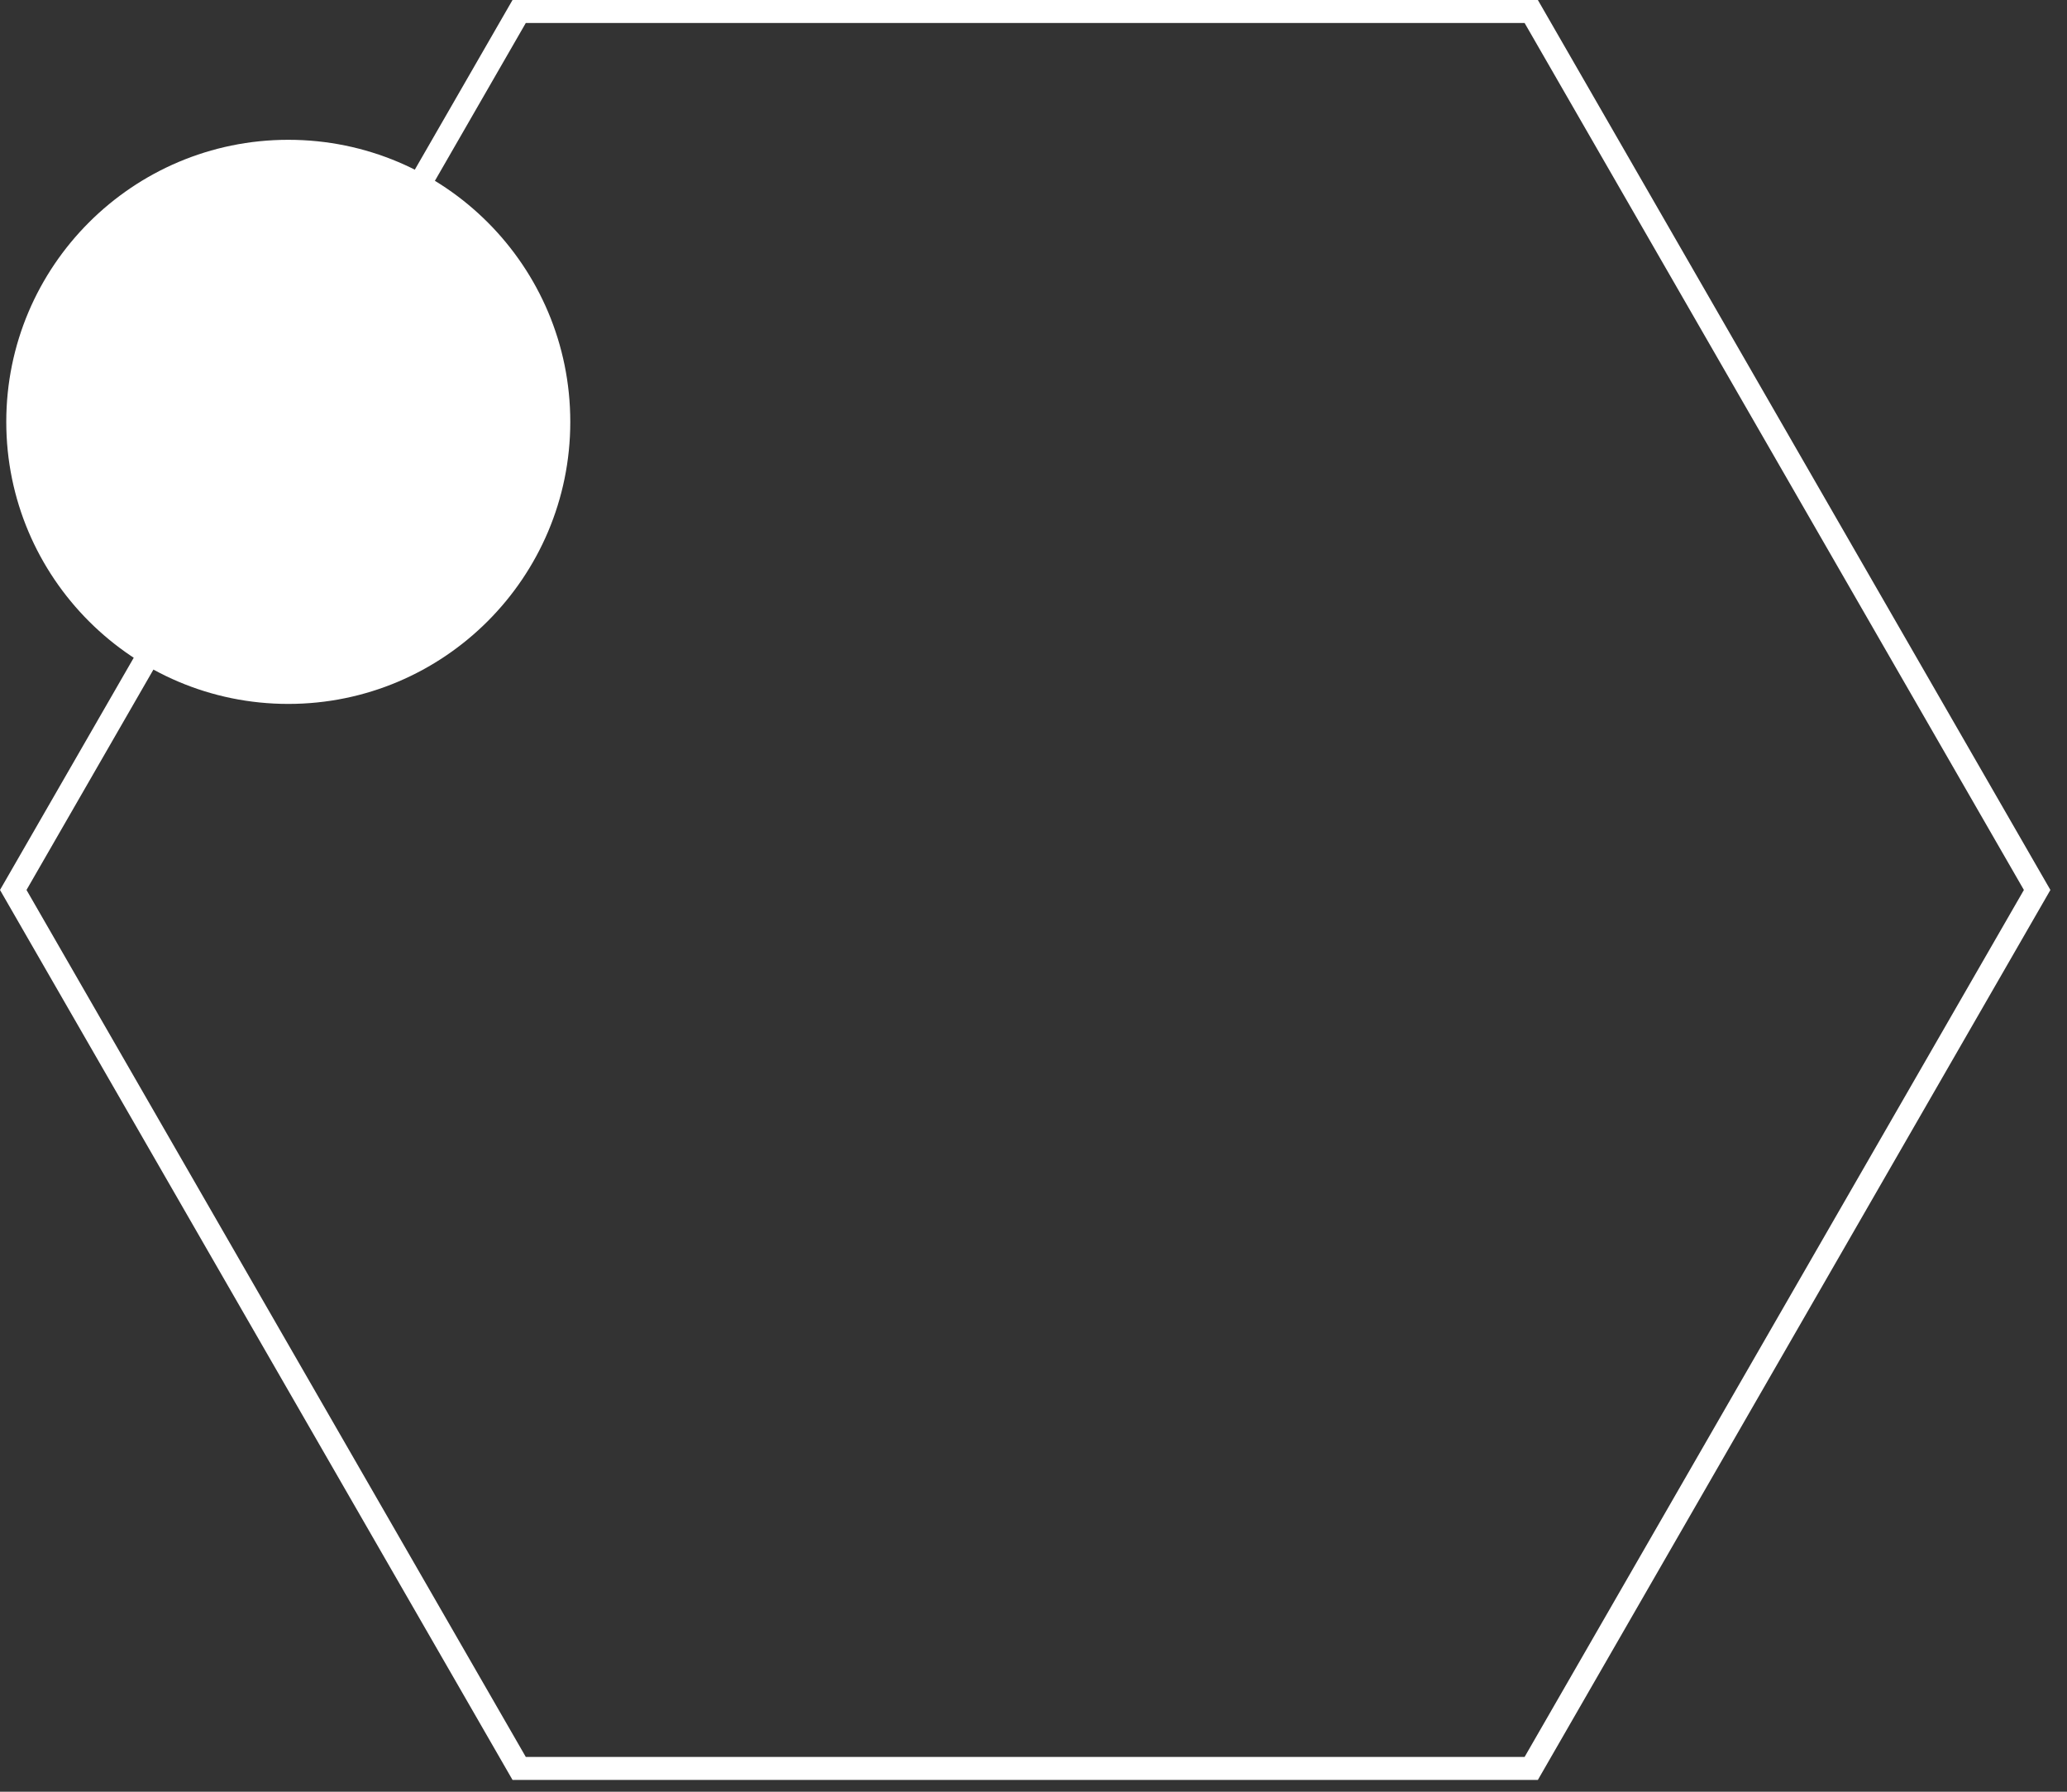 <svg width="90" height="78" fill="none" xmlns="http://www.w3.org/2000/svg"><rect width="100%" height="100%" fill="#333333" stroke="none"/><path d="M.577 38.743 22.605.5h44.067L88.7 38.743 66.672 76.986H22.605L.577 38.743Z" stroke="#fff"/><path d="M24.831 18.365c0 6.776-5.502 12.279-12.279 12.279-6.776 0-12.279-5.503-12.279-12.28 0-6.776 5.503-12.278 12.28-12.278 6.794 0 12.278 5.502 12.278 12.279Z" fill="#fff"/></svg>